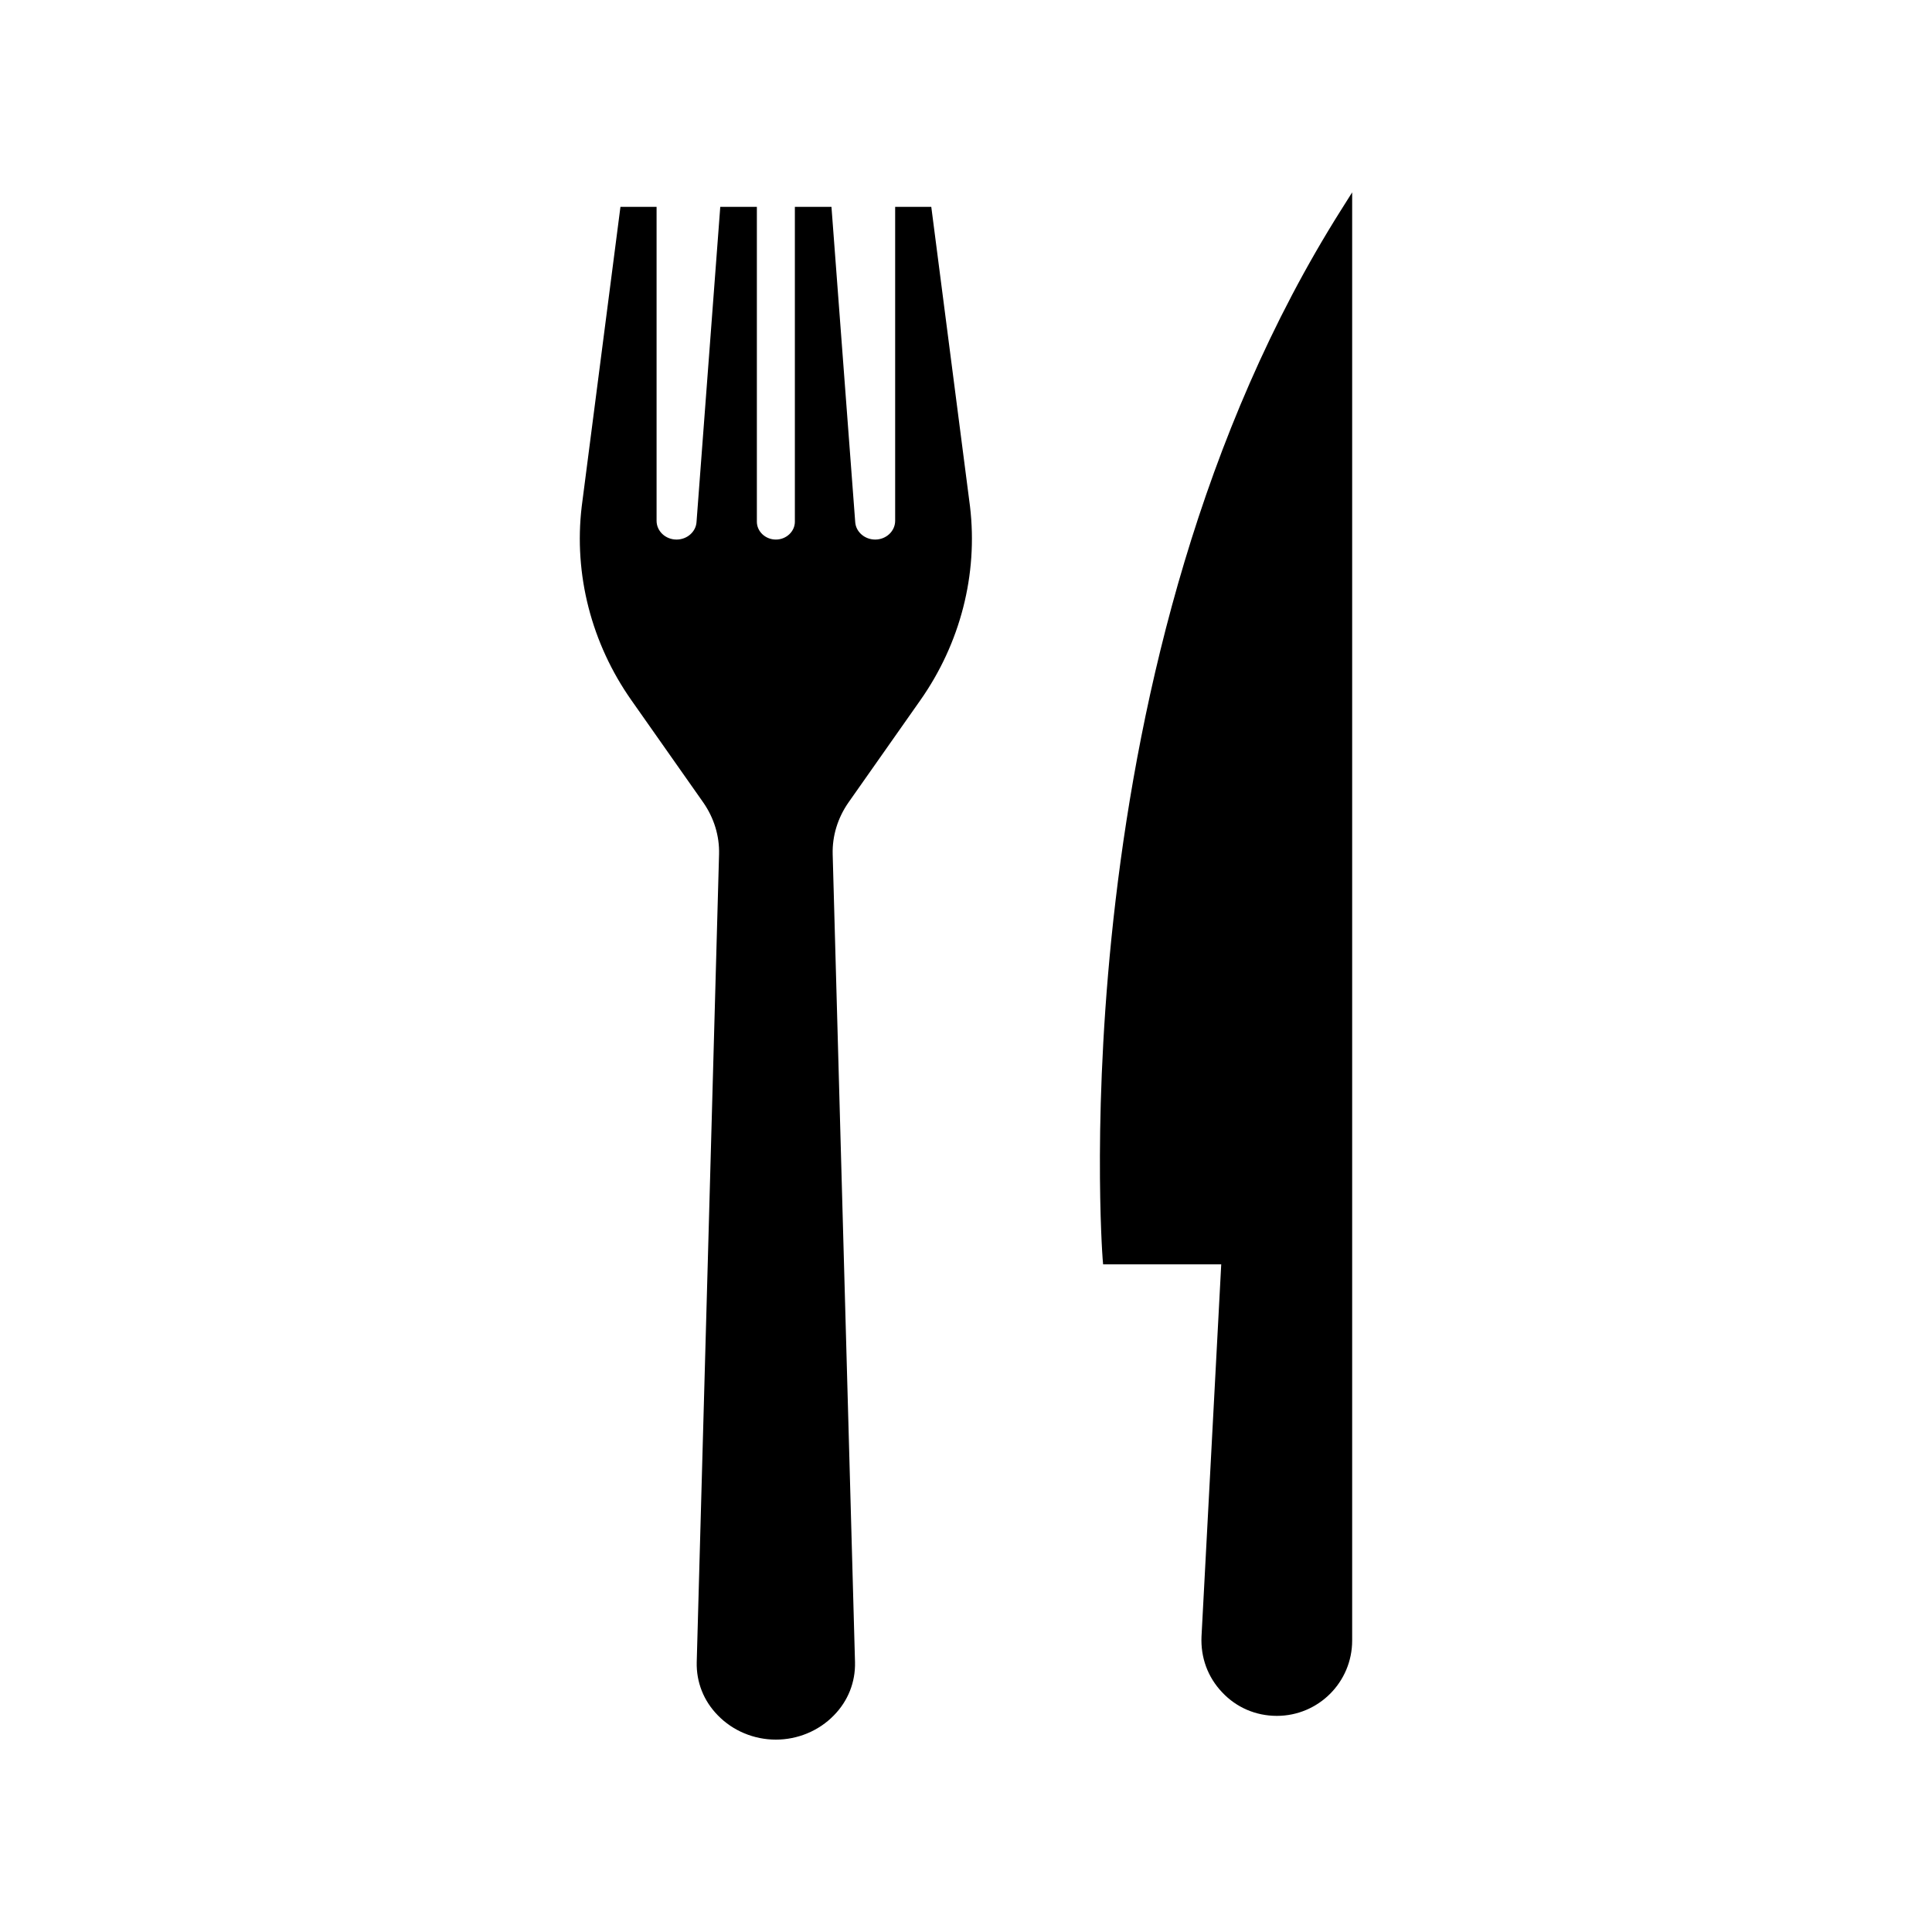 <?xml version="1.0" encoding="UTF-8"?>
<!-- Uploaded to: ICON Repo, www.svgrepo.com, Generator: ICON Repo Mixer Tools -->
<svg fill="#000000" width="800px" height="800px" version="1.1" viewBox="144 144 512 512" xmlns="http://www.w3.org/2000/svg">
 <g>
  <path d="m499.44 199.58c-75.004 118.71-63.355 276.46-63.227 278.04l0.125 1.449h31.301l-5.227 98.621c-0.25 5.543 1.637 10.77 5.481 14.801 3.777 4.031 8.941 6.234 14.484 6.234 11.02 0 19.961-8.941 19.961-19.961v-383.78z"/>
  <path d="m390.8 198.82h-9.574v83.191c0 2.769-2.391 4.977-5.289 4.977-2.769 0-5.102-2.016-5.293-4.598l-6.297-83.57h-9.699v83.445c0 2.582-2.266 4.723-5.035 4.723-2.769 0-5.035-2.141-5.035-4.723v-83.445h-9.699l-6.297 83.57c-0.191 2.582-2.523 4.598-5.293 4.598-2.898 0-5.289-2.203-5.289-4.977v-83.191h-9.574l-10.266 79.414c-2.141 18.012 2.582 36.277 13.16 51.328l19.082 27.145c2.832 4.094 4.281 8.816 4.156 13.664l-5.918 214.12c-0.125 5.289 1.828 10.266 5.606 14.105 3.969 4.094 9.574 6.422 15.367 6.422 5.793 0 11.398-2.332 15.367-6.422 3.777-3.84 5.731-8.816 5.606-14.105l-5.918-214.12c-0.125-4.848 1.324-9.574 4.156-13.664l19.082-27.145c10.578-15.051 15.301-33.312 13.16-51.328z"/>
 </g>
</svg>